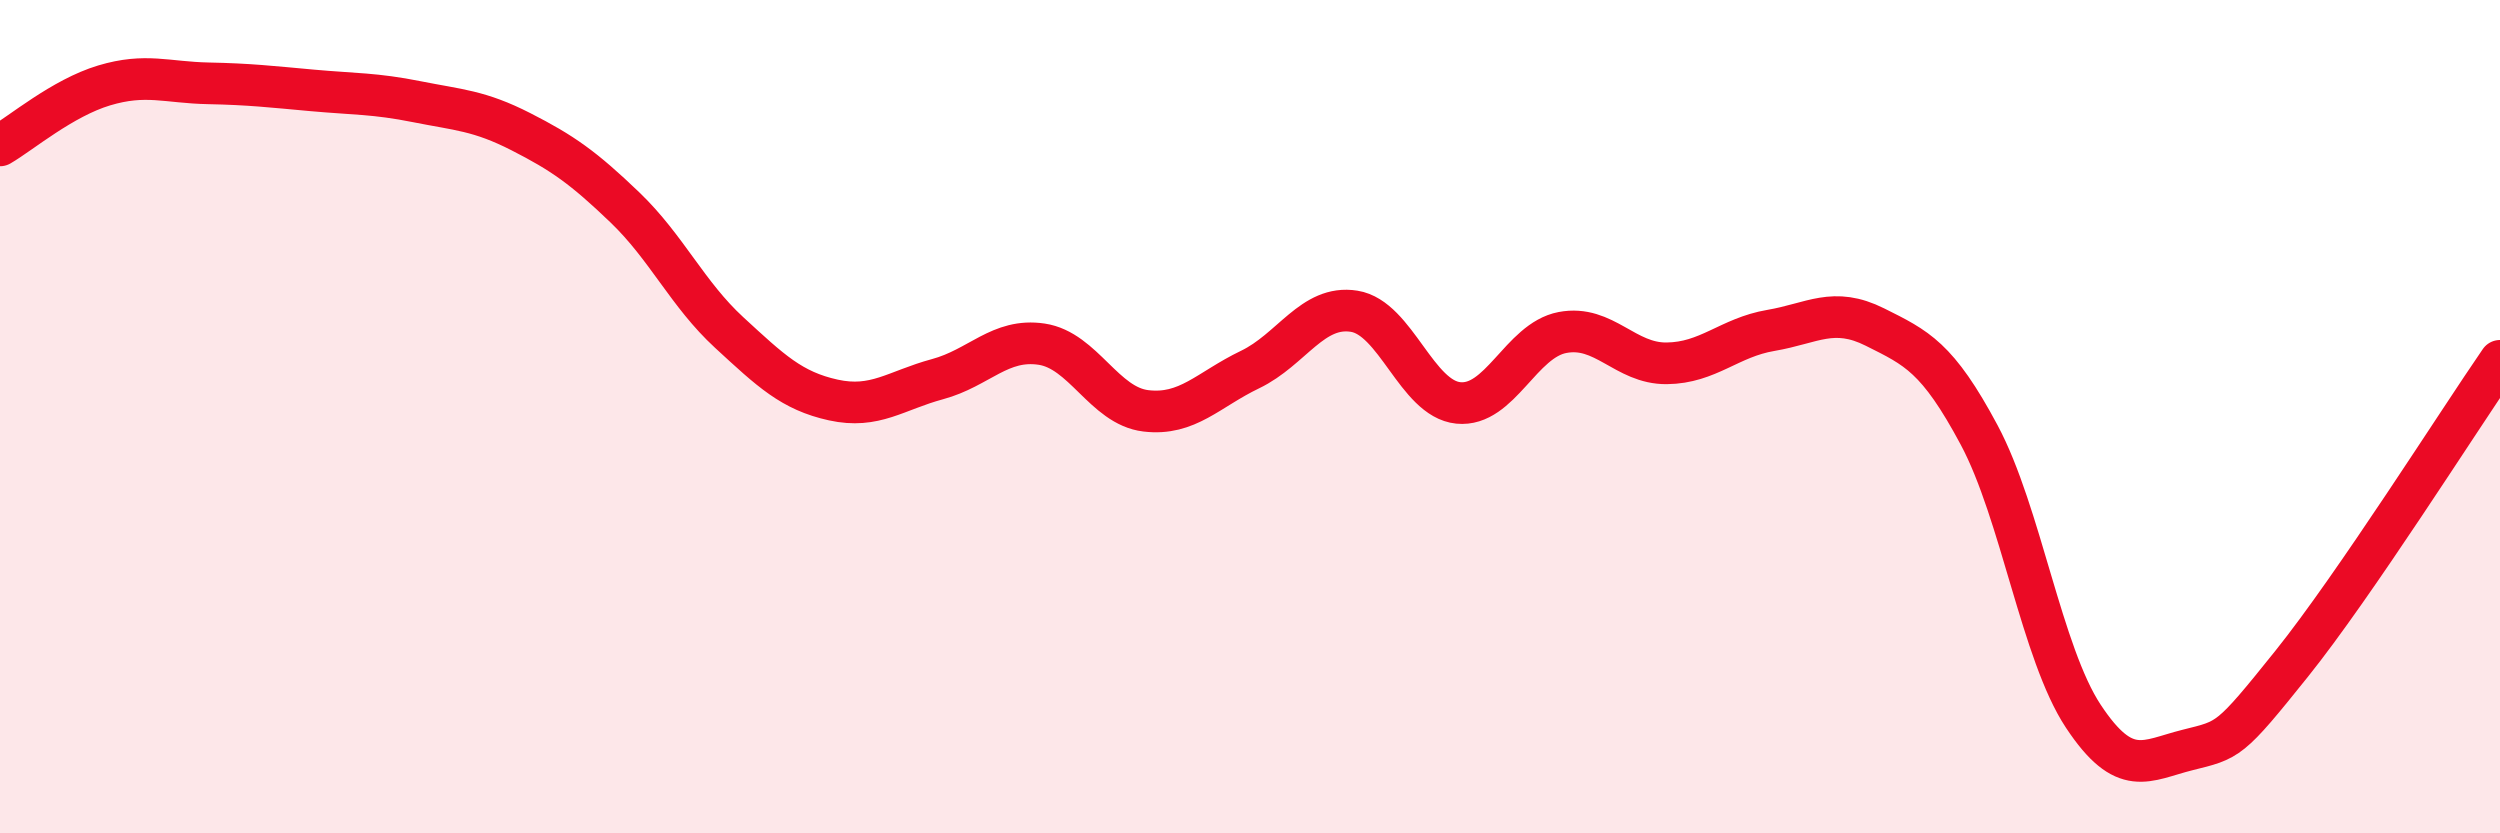 
    <svg width="60" height="20" viewBox="0 0 60 20" xmlns="http://www.w3.org/2000/svg">
      <path
        d="M 0,3.49 C 0.5,3.2 1.5,2.35 2.5,2.05 C 3.5,1.75 4,1.98 5,2 C 6,2.02 6.5,2.08 7.5,2.17 C 8.5,2.26 9,2.24 10,2.44 C 11,2.64 11.5,2.65 12.5,3.16 C 13.5,3.67 14,4.02 15,4.98 C 16,5.94 16.5,7.06 17.5,7.98 C 18.5,8.9 19,9.38 20,9.6 C 21,9.82 21.5,9.37 22.5,9.1 C 23.5,8.83 24,8.11 25,8.26 C 26,8.41 26.5,9.74 27.5,9.86 C 28.5,9.98 29,9.35 30,8.87 C 31,8.39 31.5,7.31 32.5,7.47 C 33.5,7.63 34,9.57 35,9.67 C 36,9.77 36.5,8.17 37.5,7.98 C 38.5,7.79 39,8.73 40,8.72 C 41,8.71 41.5,8.1 42.5,7.93 C 43.5,7.76 44,7.35 45,7.85 C 46,8.35 46.5,8.57 47.5,10.44 C 48.5,12.31 49,15.68 50,17.19 C 51,18.7 51.5,18.25 52.5,18 C 53.5,17.75 53.5,17.8 55,15.93 C 56.5,14.06 59,10.11 60,8.66L60 20L0 20Z"
        fill="#EB0A25"
        opacity="0.1"
        stroke-linecap="round"
        stroke-linejoin="round"
      />
      <path
        d="M 0,3.49 C 0.5,3.2 1.5,2.35 2.5,2.05 C 3.5,1.75 4,1.98 5,2 C 6,2.02 6.5,2.08 7.5,2.17 C 8.5,2.26 9,2.24 10,2.44 C 11,2.64 11.5,2.65 12.5,3.16 C 13.5,3.67 14,4.02 15,4.98 C 16,5.94 16.5,7.06 17.5,7.98 C 18.5,8.9 19,9.38 20,9.6 C 21,9.82 21.5,9.37 22.5,9.1 C 23.5,8.83 24,8.11 25,8.26 C 26,8.41 26.5,9.74 27.5,9.86 C 28.5,9.98 29,9.35 30,8.87 C 31,8.39 31.5,7.31 32.5,7.47 C 33.5,7.63 34,9.57 35,9.67 C 36,9.77 36.5,8.17 37.5,7.98 C 38.5,7.79 39,8.73 40,8.72 C 41,8.71 41.5,8.1 42.5,7.93 C 43.5,7.76 44,7.35 45,7.85 C 46,8.35 46.5,8.57 47.5,10.44 C 48.5,12.31 49,15.68 50,17.19 C 51,18.7 51.5,18.25 52.5,18 C 53.5,17.75 53.5,17.8 55,15.93 C 56.5,14.06 59,10.11 60,8.66"
        stroke="#EB0A25"
        stroke-width="1"
        fill="none"
        stroke-linecap="round"
        stroke-linejoin="round"
      />
    </svg>
  